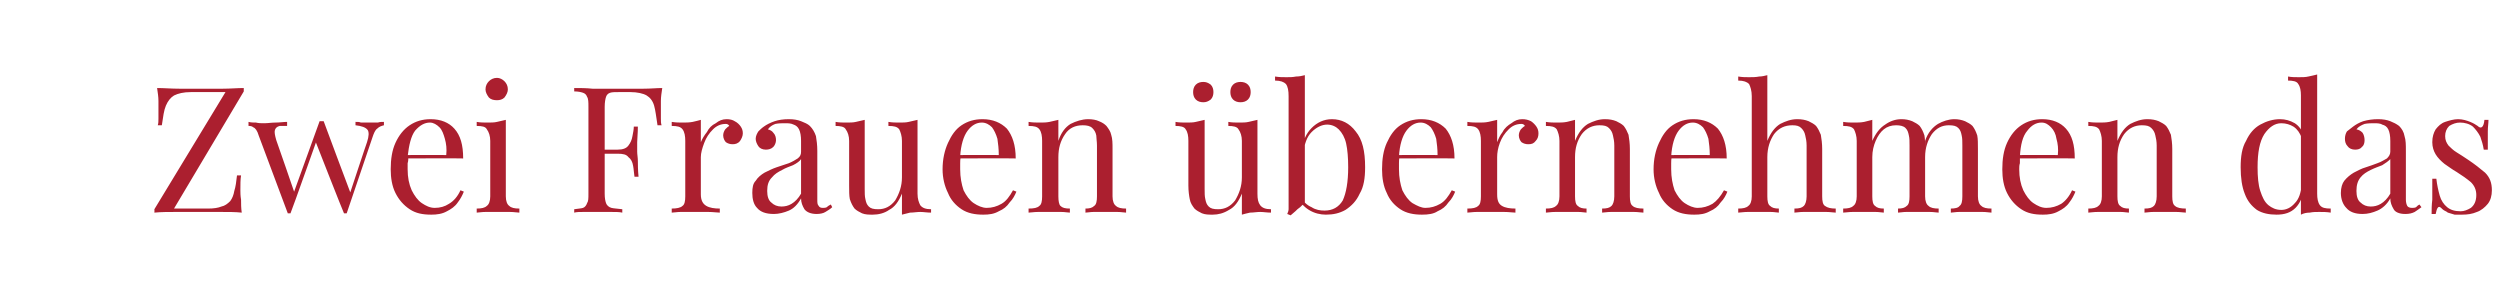 <?xml version="1.0" standalone="no"?><!DOCTYPE svg PUBLIC "-//W3C//DTD SVG 1.1//EN" "http://www.w3.org/Graphics/SVG/1.1/DTD/svg11.dtd"><svg xmlns="http://www.w3.org/2000/svg" version="1.1" width="369.2px" height="44.5px" viewBox="0 -13 369.2 44.5" style="top:-13px">  <desc>Zwei Frauen bernehmen das</desc>  <defs/>  <g id="Polygon170470">    <path d="M 36 0 C 36.01 0 36 0.5 36 0.5 L 25.7 17.8 C 25.7 17.8 30.74 17.79 30.7 17.8 C 31.6 17.8 32.2 17.7 32.7 17.5 C 33.2 17.4 33.6 17.1 34 16.7 C 34.3 16.3 34.5 15.8 34.6 15.2 C 34.8 14.6 34.9 13.8 35 12.9 C 35 12.9 35.6 12.9 35.6 12.9 C 35.5 13.5 35.5 14.2 35.5 15.1 C 35.5 15.4 35.5 15.9 35.6 16.5 C 35.6 17.1 35.6 17.7 35.7 18.4 C 34.8 18.3 33.7 18.3 32.5 18.3 C 31.3 18.3 30.2 18.3 29.2 18.3 C 28.2 18.3 27.1 18.3 26 18.3 C 24.9 18.3 23.8 18.3 22.8 18.4 C 22.83 18.38 22.8 17.9 22.8 17.9 L 33.3 0.6 C 33.3 0.6 28.2 0.6 28.2 0.6 C 27.1 0.6 26.3 0.8 25.7 1.1 C 25.2 1.4 24.8 1.9 24.5 2.6 C 24.2 3.3 24.1 4.2 23.9 5.5 C 23.9 5.5 23.3 5.5 23.3 5.5 C 23.4 5.2 23.4 4.9 23.4 4.5 C 23.4 4.1 23.4 3.7 23.4 3.3 C 23.4 3 23.4 2.5 23.4 1.9 C 23.4 1.3 23.3 0.7 23.2 0 C 24.2 0 25.3 0.1 26.5 0.1 C 27.7 0.1 28.8 0.1 29.7 0.1 C 30.7 0.1 31.8 0.1 32.9 0.1 C 34 0.1 35.1 0 36 0 Z M 42.4 5 C 42.4 5 42.4 5.6 42.4 5.6 C 42 5.6 41.6 5.6 41.3 5.6 C 40.9 5.7 40.7 5.9 40.6 6.2 C 40.5 6.5 40.6 7 40.8 7.7 C 40.84 7.74 43.5 15.5 43.5 15.5 L 43.4 15.4 L 47.2 4.9 L 47.7 5.1 C 47.7 5.1 42.95 18.51 42.9 18.5 C 42.9 18.5 42.8 18.5 42.7 18.5 C 42.7 18.5 42.6 18.5 42.5 18.5 C 42.5 18.5 38.2 7 38.2 7 C 38 6.3 37.7 5.9 37.4 5.8 C 37.2 5.6 36.9 5.6 36.7 5.6 C 36.7 5.6 36.7 5 36.7 5 C 37.1 5.1 37.4 5.1 37.8 5.1 C 38.2 5.2 38.6 5.2 39 5.2 C 39.6 5.2 40.1 5.1 40.7 5.1 C 41.3 5.1 41.9 5 42.4 5 Z M 56.7 5 C 56.7 5 56.7 5.5 56.7 5.5 C 56.3 5.6 56 5.7 55.7 6 C 55.4 6.2 55.2 6.7 55 7.3 C 55 7.3 51.2 18.5 51.2 18.5 C 51.1 18.5 51.1 18.5 51 18.5 C 50.9 18.5 50.8 18.5 50.8 18.5 C 50.76 18.51 46.6 7.9 46.6 7.9 C 46.6 7.9 47.18 4.91 47.2 4.9 C 47.3 4.9 47.4 4.9 47.5 4.9 C 47.6 4.9 47.7 4.9 47.8 4.9 C 47.78 4.91 51.8 15.6 51.8 15.6 L 51.6 15.8 C 51.6 15.8 54.19 7.97 54.2 8 C 54.5 7.1 54.5 6.5 54.3 6.2 C 54 5.8 53.4 5.6 52.5 5.5 C 52.5 5.5 52.5 5 52.5 5 C 52.8 5 53.1 5 53.3 5.1 C 53.5 5.1 53.8 5.1 54 5.1 C 54.2 5.1 54.4 5.1 54.7 5.1 C 55.1 5.1 55.4 5.1 55.8 5.1 C 56.1 5 56.4 5 56.7 5 Z M 63.6 4.6 C 65.1 4.6 66.3 5.1 67.1 6 C 68 7 68.4 8.4 68.4 10.4 C 68.42 10.36 59.3 10.4 59.3 10.4 L 59.2 9.9 C 59.2 9.9 65.93 9.87 65.9 9.9 C 66 9 65.9 8.2 65.7 7.5 C 65.5 6.8 65.3 6.2 64.9 5.8 C 64.5 5.4 64 5.1 63.5 5.1 C 62.7 5.1 62 5.5 61.3 6.3 C 60.7 7.1 60.4 8.4 60.2 10.1 C 60.2 10.1 60.3 10.2 60.3 10.2 C 60.3 10.5 60.3 10.8 60.2 11.1 C 60.2 11.4 60.2 11.7 60.2 12 C 60.2 13.2 60.4 14.2 60.8 15.1 C 61.2 15.9 61.7 16.6 62.3 17 C 62.9 17.4 63.5 17.7 64.2 17.7 C 65 17.7 65.7 17.5 66.3 17.1 C 67 16.7 67.6 16 68 15.1 C 68 15.1 68.5 15.3 68.5 15.3 C 68.3 15.8 68 16.4 67.6 16.9 C 67.2 17.5 66.6 17.9 66 18.2 C 65.3 18.6 64.5 18.7 63.7 18.7 C 62.4 18.7 61.4 18.5 60.5 17.9 C 59.6 17.3 58.9 16.5 58.4 15.5 C 57.9 14.5 57.7 13.3 57.7 12 C 57.7 10.5 57.9 9.2 58.4 8.1 C 58.9 7 59.6 6.1 60.5 5.5 C 61.4 4.9 62.4 4.6 63.6 4.6 Z M 73.4 -1.5 C 73.8 -1.5 74.2 -1.3 74.5 -1 C 74.8 -0.7 75 -0.3 75 0.2 C 75 0.6 74.8 1 74.5 1.4 C 74.2 1.7 73.8 1.8 73.4 1.8 C 72.9 1.8 72.5 1.7 72.2 1.4 C 71.9 1 71.7 0.6 71.7 0.2 C 71.7 -0.3 71.9 -0.7 72.2 -1 C 72.5 -1.3 72.9 -1.5 73.4 -1.5 Z M 74.7 4.7 C 74.7 4.7 74.7 16 74.7 16 C 74.7 16.7 74.9 17.2 75.2 17.4 C 75.5 17.7 76 17.8 76.7 17.8 C 76.7 17.8 76.7 18.4 76.7 18.4 C 76.4 18.4 75.9 18.3 75.3 18.3 C 74.7 18.3 74.1 18.3 73.5 18.3 C 72.9 18.3 72.3 18.3 71.7 18.3 C 71.1 18.3 70.7 18.4 70.4 18.4 C 70.4 18.4 70.4 17.8 70.4 17.8 C 71.1 17.8 71.6 17.7 71.9 17.4 C 72.2 17.2 72.4 16.7 72.4 16 C 72.4 16 72.4 7.8 72.4 7.8 C 72.4 7.1 72.2 6.5 71.9 6.1 C 71.7 5.7 71.2 5.6 70.4 5.6 C 70.4 5.6 70.4 5 70.4 5 C 70.9 5.1 71.5 5.1 72 5.1 C 72.5 5.1 73 5.1 73.4 5 C 73.9 4.9 74.3 4.8 74.7 4.7 Z M 97.8 0 C 97.7 0.7 97.6 1.3 97.6 1.9 C 97.6 2.5 97.6 3 97.6 3.3 C 97.6 3.7 97.6 4.1 97.6 4.5 C 97.6 4.9 97.6 5.2 97.7 5.5 C 97.7 5.5 97.1 5.5 97.1 5.5 C 96.9 4.2 96.8 3.3 96.6 2.6 C 96.4 1.9 96 1.4 95.5 1.1 C 95 0.8 94.1 0.6 93.1 0.6 C 93.1 0.6 91.4 0.6 91.4 0.6 C 90.8 0.6 90.4 0.6 90.1 0.7 C 89.8 0.8 89.6 1 89.5 1.3 C 89.4 1.6 89.3 2.1 89.3 2.8 C 89.3 2.8 89.3 15.6 89.3 15.6 C 89.3 16.3 89.4 16.7 89.5 17 C 89.6 17.3 89.9 17.6 90.3 17.7 C 90.7 17.8 91.2 17.8 91.9 17.9 C 91.9 17.9 91.9 18.4 91.9 18.4 C 91.5 18.3 90.9 18.3 90.2 18.3 C 89.5 18.3 88.8 18.3 88.1 18.3 C 87.5 18.3 86.8 18.3 86.2 18.3 C 85.6 18.3 85.2 18.3 84.8 18.4 C 84.8 18.4 84.8 17.9 84.8 17.9 C 85.4 17.8 85.8 17.8 86.1 17.7 C 86.4 17.6 86.6 17.3 86.7 17 C 86.9 16.7 86.9 16.3 86.9 15.6 C 86.9 15.6 86.9 2.8 86.9 2.8 C 86.9 2.1 86.9 1.6 86.7 1.3 C 86.6 1 86.4 0.8 86.1 0.7 C 85.8 0.6 85.4 0.5 84.8 0.5 C 84.8 0.5 84.8 0 84.8 0 C 85.6 0 86.6 0 87.5 0.1 C 88.5 0.1 89.4 0.1 90.3 0.1 C 91.1 0.1 91.8 0.1 92.3 0.1 C 93.1 0.1 94 0.1 95 0.1 C 96.1 0.1 97 0 97.8 0 Z M 93.7 9.1 L 93.7 9.7 L 88.5 9.7 L 88.5 9.1 L 93.7 9.1 Z M 94.2 5.7 C 94.2 6.7 94.1 7.5 94.1 8 C 94.1 8.5 94.1 9 94.1 9.4 C 94.1 9.8 94.2 10.3 94.2 10.8 C 94.2 11.3 94.2 12.1 94.3 13.1 C 94.3 13.1 93.7 13.1 93.7 13.1 C 93.6 12.5 93.6 12 93.5 11.5 C 93.4 10.9 93.2 10.5 92.8 10.2 C 92.5 9.8 92 9.7 91.2 9.7 C 91.2 9.7 91.2 9.1 91.2 9.1 C 92 9.1 92.5 8.9 92.8 8.5 C 93.1 8.1 93.3 7.7 93.4 7.1 C 93.5 6.6 93.6 6.1 93.6 5.7 C 93.6 5.7 94.2 5.7 94.2 5.7 Z M 107.3 4.6 C 107.8 4.6 108.2 4.7 108.5 4.9 C 108.9 5.1 109.2 5.4 109.4 5.7 C 109.6 6 109.7 6.3 109.7 6.7 C 109.7 7.1 109.5 7.5 109.3 7.8 C 109 8.2 108.6 8.3 108.2 8.3 C 107.8 8.3 107.5 8.2 107.2 8 C 107 7.8 106.8 7.4 106.8 7 C 106.8 6.7 106.9 6.4 107.1 6.1 C 107.3 5.9 107.5 5.7 107.7 5.6 C 107.6 5.4 107.4 5.3 107.2 5.3 C 106.4 5.3 105.8 5.6 105.3 6.1 C 104.7 6.7 104.3 7.3 104 8.1 C 103.7 8.9 103.5 9.6 103.5 10.2 C 103.5 10.2 103.5 15.7 103.5 15.7 C 103.5 16.6 103.8 17.1 104.3 17.4 C 104.8 17.7 105.5 17.8 106.3 17.8 C 106.3 17.8 106.3 18.4 106.3 18.4 C 105.9 18.4 105.3 18.3 104.6 18.3 C 103.9 18.3 103.1 18.3 102.3 18.3 C 101.7 18.3 101.1 18.3 100.5 18.3 C 100 18.3 99.5 18.4 99.2 18.4 C 99.2 18.4 99.2 17.8 99.2 17.8 C 99.9 17.8 100.5 17.7 100.8 17.4 C 101.1 17.2 101.2 16.7 101.2 16 C 101.2 16 101.2 7.8 101.2 7.8 C 101.2 7.1 101.1 6.5 100.8 6.1 C 100.5 5.7 100 5.6 99.2 5.6 C 99.2 5.6 99.2 5 99.2 5 C 99.8 5.1 100.3 5.1 100.8 5.1 C 101.3 5.1 101.8 5.1 102.3 5 C 102.7 4.9 103.2 4.8 103.5 4.7 C 103.5 4.7 103.5 8 103.5 8 C 103.7 7.5 104 7 104.4 6.5 C 104.7 5.9 105.1 5.5 105.7 5.2 C 106.2 4.8 106.7 4.6 107.3 4.6 Z M 114.3 18.6 C 113.1 18.6 112.3 18.3 111.8 17.7 C 111.3 17.2 111.1 16.4 111.1 15.5 C 111.1 14.7 111.2 14.1 111.6 13.7 C 111.9 13.2 112.4 12.8 112.9 12.5 C 113.5 12.2 114.1 11.9 114.7 11.7 C 115.3 11.5 115.9 11.3 116.5 11.1 C 117 10.9 117.5 10.6 117.8 10.4 C 118.2 10.1 118.3 9.8 118.3 9.4 C 118.3 9.4 118.3 7.8 118.3 7.8 C 118.3 7.1 118.2 6.5 118 6.1 C 117.8 5.7 117.5 5.5 117.2 5.4 C 116.8 5.2 116.4 5.2 115.9 5.2 C 115.5 5.2 115 5.2 114.5 5.3 C 114 5.5 113.7 5.7 113.4 6.1 C 113.7 6.2 114 6.3 114.2 6.6 C 114.5 6.9 114.6 7.3 114.6 7.7 C 114.6 8.1 114.4 8.5 114.2 8.7 C 113.9 9 113.5 9.1 113.1 9.1 C 112.6 9.1 112.2 8.9 112 8.6 C 111.8 8.3 111.6 7.9 111.6 7.5 C 111.6 7.1 111.8 6.7 112 6.4 C 112.2 6.2 112.5 5.9 112.8 5.7 C 113.2 5.4 113.8 5.1 114.4 4.9 C 115 4.7 115.7 4.6 116.5 4.6 C 117.2 4.6 117.8 4.7 118.3 4.9 C 118.8 5.1 119.3 5.3 119.6 5.6 C 120 6 120.3 6.5 120.5 7.1 C 120.6 7.7 120.7 8.4 120.7 9.3 C 120.7 9.3 120.7 16.5 120.7 16.5 C 120.7 16.9 120.7 17.2 120.9 17.4 C 121 17.6 121.2 17.7 121.5 17.7 C 121.7 17.7 121.9 17.7 122.1 17.6 C 122.3 17.4 122.5 17.3 122.7 17.2 C 122.7 17.2 122.9 17.6 122.9 17.6 C 122.6 17.9 122.2 18.1 121.9 18.3 C 121.6 18.5 121.1 18.6 120.6 18.6 C 119.7 18.6 119.1 18.3 118.8 17.9 C 118.5 17.4 118.3 16.9 118.3 16.3 C 117.8 17.2 117.2 17.8 116.5 18.1 C 115.8 18.4 115 18.6 114.3 18.6 Z M 115.4 17.5 C 115.9 17.5 116.4 17.4 116.9 17.1 C 117.4 16.8 117.9 16.3 118.3 15.6 C 118.3 15.6 118.3 10.5 118.3 10.5 C 118.1 10.8 117.7 11.1 117.1 11.4 C 116.6 11.6 116 11.8 115.5 12.1 C 114.9 12.4 114.4 12.7 114 13.2 C 113.5 13.7 113.3 14.3 113.3 15.2 C 113.3 16 113.5 16.6 113.9 16.9 C 114.3 17.3 114.8 17.5 115.4 17.5 Z M 135.5 4.7 C 135.5 4.7 135.5 15.6 135.5 15.6 C 135.5 16.4 135.7 16.9 135.9 17.3 C 136.2 17.7 136.7 17.9 137.5 17.9 C 137.5 17.9 137.5 18.4 137.5 18.4 C 136.9 18.4 136.4 18.3 135.9 18.3 C 135.4 18.3 134.9 18.4 134.4 18.4 C 134 18.5 133.6 18.6 133.2 18.7 C 133.2 18.7 133.2 15.6 133.2 15.6 C 132.7 16.8 132.1 17.6 131.3 18 C 130.6 18.5 129.7 18.7 128.9 18.7 C 128.3 18.7 127.8 18.7 127.3 18.5 C 126.9 18.3 126.5 18.1 126.2 17.8 C 125.9 17.4 125.7 17 125.5 16.4 C 125.4 15.9 125.4 15.2 125.4 14.4 C 125.4 14.4 125.4 7.8 125.4 7.8 C 125.4 7.1 125.2 6.5 124.9 6.1 C 124.7 5.7 124.1 5.6 123.4 5.6 C 123.4 5.6 123.4 5 123.4 5 C 123.9 5.1 124.5 5.1 125 5.1 C 125.5 5.1 126 5.1 126.4 5 C 126.9 4.9 127.3 4.8 127.7 4.7 C 127.7 4.7 127.7 14.9 127.7 14.9 C 127.7 15.5 127.7 16 127.8 16.4 C 127.9 16.9 128 17.2 128.3 17.5 C 128.6 17.8 129 17.9 129.7 17.9 C 130.7 17.9 131.5 17.5 132.2 16.6 C 132.8 15.6 133.2 14.5 133.2 13.2 C 133.2 13.2 133.2 7.8 133.2 7.8 C 133.2 7.1 133 6.5 132.8 6.1 C 132.5 5.7 132 5.6 131.2 5.6 C 131.2 5.6 131.2 5 131.2 5 C 131.8 5.1 132.3 5.1 132.8 5.1 C 133.3 5.1 133.8 5.1 134.2 5 C 134.7 4.9 135.1 4.8 135.5 4.7 Z M 145.1 4.6 C 146.6 4.6 147.8 5.1 148.7 6 C 149.5 7 150 8.4 150 10.4 C 149.97 10.36 140.8 10.4 140.8 10.4 L 140.8 9.9 C 140.8 9.9 147.48 9.87 147.5 9.9 C 147.5 9 147.4 8.2 147.3 7.5 C 147.1 6.8 146.8 6.2 146.5 5.8 C 146.1 5.4 145.6 5.1 145 5.1 C 144.2 5.1 143.5 5.5 142.9 6.3 C 142.3 7.1 141.9 8.4 141.8 10.1 C 141.8 10.1 141.9 10.2 141.9 10.2 C 141.8 10.5 141.8 10.8 141.8 11.1 C 141.8 11.4 141.8 11.7 141.8 12 C 141.8 13.2 142 14.2 142.3 15.1 C 142.7 15.9 143.2 16.6 143.8 17 C 144.4 17.4 145.1 17.7 145.7 17.7 C 146.5 17.7 147.2 17.5 147.9 17.1 C 148.6 16.7 149.1 16 149.6 15.1 C 149.6 15.1 150.1 15.3 150.1 15.3 C 149.9 15.8 149.6 16.4 149.1 16.9 C 148.7 17.5 148.2 17.9 147.5 18.2 C 146.8 18.6 146.1 18.7 145.2 18.7 C 144 18.7 142.9 18.5 142 17.9 C 141.1 17.3 140.4 16.5 140 15.5 C 139.5 14.5 139.2 13.3 139.2 12 C 139.2 10.5 139.5 9.2 140 8.1 C 140.5 7 141.1 6.1 142 5.5 C 142.9 4.9 143.9 4.6 145.1 4.6 Z M 160.7 4.6 C 161.3 4.6 161.9 4.7 162.3 4.9 C 162.8 5.1 163.1 5.3 163.4 5.6 C 163.7 6 164 6.4 164.1 6.9 C 164.3 7.5 164.3 8.2 164.3 9 C 164.3 9 164.3 16 164.3 16 C 164.3 16.7 164.5 17.2 164.8 17.4 C 165.1 17.7 165.6 17.8 166.3 17.8 C 166.3 17.8 166.3 18.4 166.3 18.4 C 166 18.4 165.6 18.3 165 18.3 C 164.3 18.3 163.8 18.3 163.2 18.3 C 162.6 18.3 162.1 18.3 161.5 18.3 C 161 18.3 160.6 18.4 160.3 18.4 C 160.3 18.4 160.3 17.8 160.3 17.8 C 160.9 17.8 161.3 17.7 161.6 17.4 C 161.9 17.2 162 16.7 162 16 C 162 16 162 8.5 162 8.5 C 162 7.9 161.9 7.4 161.9 7 C 161.8 6.5 161.6 6.2 161.3 5.9 C 161 5.6 160.5 5.5 159.9 5.5 C 158.8 5.5 157.9 5.9 157.3 6.8 C 156.6 7.8 156.3 8.9 156.3 10.2 C 156.3 10.2 156.3 16 156.3 16 C 156.3 16.7 156.4 17.2 156.6 17.4 C 156.9 17.7 157.3 17.8 158 17.8 C 158 17.8 158 18.4 158 18.4 C 157.7 18.4 157.3 18.3 156.7 18.3 C 156.2 18.3 155.6 18.3 155.1 18.3 C 154.5 18.3 153.9 18.3 153.3 18.3 C 152.7 18.3 152.2 18.4 151.9 18.4 C 151.9 18.4 151.9 17.8 151.9 17.8 C 152.7 17.8 153.2 17.7 153.5 17.4 C 153.8 17.2 153.9 16.7 153.9 16 C 153.9 16 153.9 7.8 153.9 7.8 C 153.9 7.1 153.8 6.5 153.5 6.1 C 153.2 5.7 152.7 5.6 151.9 5.6 C 151.9 5.6 151.9 5 151.9 5 C 152.5 5.1 153 5.1 153.6 5.1 C 154.1 5.1 154.5 5.1 155 5 C 155.5 4.9 155.9 4.8 156.3 4.7 C 156.3 4.7 156.3 7.8 156.3 7.8 C 156.7 6.6 157.3 5.8 158.1 5.3 C 158.9 4.9 159.8 4.6 160.7 4.6 Z M 185.7 4.7 C 185.7 4.7 185.7 15.6 185.7 15.6 C 185.7 16.4 185.8 16.9 186.1 17.3 C 186.4 17.7 186.9 17.9 187.7 17.9 C 187.7 17.9 187.7 18.4 187.7 18.4 C 187.1 18.4 186.6 18.3 186.1 18.3 C 185.6 18.3 185.1 18.4 184.6 18.4 C 184.2 18.5 183.7 18.6 183.4 18.7 C 183.4 18.7 183.4 15.6 183.4 15.6 C 182.9 16.8 182.3 17.6 181.5 18 C 180.7 18.5 179.9 18.7 179.1 18.7 C 178.5 18.7 178 18.7 177.5 18.5 C 177.1 18.3 176.7 18.1 176.4 17.8 C 176.1 17.4 175.8 17 175.7 16.4 C 175.6 15.9 175.5 15.2 175.5 14.4 C 175.5 14.4 175.5 7.8 175.5 7.8 C 175.5 7.1 175.4 6.5 175.1 6.1 C 174.9 5.7 174.3 5.6 173.6 5.6 C 173.6 5.6 173.6 5 173.6 5 C 174.1 5.1 174.7 5.1 175.2 5.1 C 175.7 5.1 176.2 5.1 176.6 5 C 177.1 4.9 177.5 4.8 177.9 4.7 C 177.9 4.7 177.9 14.9 177.9 14.9 C 177.9 15.5 177.9 16 178 16.4 C 178.1 16.9 178.2 17.2 178.5 17.5 C 178.8 17.8 179.2 17.9 179.9 17.9 C 180.9 17.9 181.7 17.5 182.4 16.6 C 183 15.6 183.4 14.5 183.4 13.2 C 183.4 13.2 183.4 7.8 183.4 7.8 C 183.4 7.1 183.2 6.5 182.9 6.1 C 182.7 5.7 182.1 5.6 181.4 5.6 C 181.4 5.6 181.4 5 181.4 5 C 181.9 5.1 182.5 5.1 183 5.1 C 183.5 5.1 184 5.1 184.4 5 C 184.9 4.9 185.3 4.8 185.7 4.7 Z M 183.2 -0.9 C 183.6 -0.9 184 -0.8 184.3 -0.5 C 184.6 -0.2 184.7 0.2 184.7 0.6 C 184.7 1 184.6 1.4 184.3 1.7 C 184 2 183.6 2.1 183.2 2.1 C 182.8 2.1 182.4 2 182.1 1.7 C 181.8 1.4 181.7 1 181.7 0.6 C 181.7 0.2 181.8 -0.2 182.1 -0.5 C 182.4 -0.8 182.8 -0.9 183.2 -0.9 Z M 177.7 -0.9 C 178.1 -0.9 178.4 -0.8 178.8 -0.5 C 179.1 -0.2 179.2 0.2 179.2 0.6 C 179.2 1 179.1 1.4 178.8 1.7 C 178.4 2 178.1 2.1 177.7 2.1 C 177.3 2.1 176.9 2 176.6 1.7 C 176.3 1.4 176.2 1 176.2 0.6 C 176.2 0.2 176.3 -0.2 176.6 -0.5 C 176.9 -0.8 177.3 -0.9 177.7 -0.9 Z M 196.7 4.6 C 198.1 4.6 199.3 5.2 200.2 6.4 C 201.2 7.6 201.6 9.3 201.6 11.7 C 201.6 13.3 201.4 14.6 200.8 15.6 C 200.3 16.7 199.6 17.4 198.7 18 C 197.8 18.5 196.9 18.7 195.8 18.7 C 195 18.7 194.1 18.5 193.3 18 C 192.5 17.5 191.9 16.8 191.5 15.8 C 191.5 15.8 192.1 16.1 192.1 16.1 C 192.5 16.8 193 17.3 193.7 17.6 C 194.3 18 195 18.1 195.6 18.1 C 196.8 18.1 197.7 17.6 198.3 16.6 C 198.8 15.5 199.1 13.9 199.1 11.7 C 199.1 10.3 199 9.1 198.8 8.2 C 198.6 7.3 198.2 6.6 197.7 6.1 C 197.3 5.7 196.7 5.4 196 5.4 C 195.2 5.4 194.4 5.8 193.7 6.5 C 193 7.2 192.6 8.3 192.5 9.7 C 192.5 9.7 192.2 9.3 192.2 9.3 C 192.4 7.8 192.9 6.7 193.7 5.9 C 194.5 5.1 195.5 4.6 196.7 4.6 Z M 192.7 -1.9 C 192.7 -1.9 192.7 17 192.7 17 C 192.4 17.2 192.2 17.4 192 17.6 C 191.7 17.8 191.5 18 191.3 18.2 C 191.1 18.4 190.8 18.6 190.6 18.8 C 190.6 18.8 190.1 18.6 190.1 18.6 C 190.2 18.4 190.3 18.1 190.3 17.9 C 190.3 17.6 190.3 17.4 190.3 17.1 C 190.3 17.1 190.3 1.2 190.3 1.2 C 190.3 0.4 190.2 -0.2 189.9 -0.6 C 189.6 -0.9 189.1 -1.1 188.3 -1.1 C 188.3 -1.1 188.3 -1.7 188.3 -1.7 C 188.9 -1.6 189.4 -1.6 190 -1.6 C 190.5 -1.6 190.9 -1.6 191.4 -1.7 C 191.9 -1.7 192.3 -1.8 192.7 -1.9 Z M 209.9 4.6 C 211.4 4.6 212.6 5.1 213.5 6 C 214.3 7 214.8 8.4 214.8 10.4 C 214.78 10.36 205.6 10.4 205.6 10.4 L 205.6 9.9 C 205.6 9.9 212.28 9.87 212.3 9.9 C 212.3 9 212.2 8.2 212.1 7.5 C 211.9 6.8 211.6 6.2 211.3 5.8 C 210.9 5.4 210.4 5.1 209.8 5.1 C 209 5.1 208.3 5.5 207.7 6.3 C 207.1 7.1 206.7 8.4 206.6 10.1 C 206.6 10.1 206.7 10.2 206.7 10.2 C 206.6 10.5 206.6 10.8 206.6 11.1 C 206.6 11.4 206.6 11.7 206.6 12 C 206.6 13.2 206.8 14.2 207.1 15.1 C 207.5 15.9 208 16.6 208.6 17 C 209.3 17.4 209.9 17.7 210.5 17.7 C 211.3 17.7 212 17.5 212.7 17.1 C 213.4 16.7 213.9 16 214.4 15.1 C 214.4 15.1 214.9 15.3 214.9 15.3 C 214.7 15.8 214.4 16.4 213.9 16.9 C 213.5 17.5 213 17.9 212.3 18.2 C 211.7 18.6 210.9 18.7 210 18.7 C 208.8 18.7 207.7 18.5 206.8 17.9 C 205.9 17.3 205.2 16.5 204.8 15.5 C 204.3 14.5 204.1 13.3 204.1 12 C 204.1 10.5 204.3 9.2 204.8 8.1 C 205.3 7 205.9 6.1 206.8 5.5 C 207.7 4.9 208.7 4.6 209.9 4.6 Z M 224.8 4.6 C 225.3 4.6 225.7 4.7 226.1 4.9 C 226.4 5.1 226.7 5.4 226.9 5.7 C 227.1 6 227.2 6.3 227.2 6.7 C 227.2 7.1 227.1 7.5 226.8 7.8 C 226.5 8.2 226.2 8.3 225.7 8.3 C 225.3 8.3 225 8.2 224.7 8 C 224.5 7.8 224.3 7.4 224.3 7 C 224.3 6.7 224.4 6.4 224.6 6.1 C 224.8 5.9 225 5.7 225.2 5.6 C 225.1 5.4 224.9 5.3 224.7 5.3 C 223.9 5.3 223.3 5.6 222.8 6.1 C 222.2 6.7 221.8 7.3 221.5 8.1 C 221.2 8.9 221.1 9.6 221.1 10.2 C 221.1 10.2 221.1 15.7 221.1 15.7 C 221.1 16.6 221.3 17.1 221.8 17.4 C 222.3 17.7 223 17.8 223.8 17.8 C 223.8 17.8 223.8 18.4 223.8 18.4 C 223.4 18.4 222.9 18.3 222.1 18.3 C 221.4 18.3 220.6 18.3 219.8 18.3 C 219.2 18.3 218.6 18.3 218.1 18.3 C 217.5 18.3 217 18.4 216.7 18.4 C 216.7 18.4 216.7 17.8 216.7 17.8 C 217.5 17.8 218 17.7 218.3 17.4 C 218.6 17.2 218.7 16.7 218.7 16 C 218.7 16 218.7 7.8 218.7 7.8 C 218.7 7.1 218.6 6.5 218.3 6.1 C 218 5.7 217.5 5.6 216.7 5.6 C 216.7 5.6 216.7 5 216.7 5 C 217.3 5.1 217.8 5.1 218.4 5.1 C 218.9 5.1 219.3 5.1 219.8 5 C 220.3 4.9 220.7 4.8 221.1 4.7 C 221.1 4.7 221.1 8 221.1 8 C 221.3 7.5 221.5 7 221.9 6.5 C 222.2 5.9 222.7 5.5 223.2 5.2 C 223.7 4.8 224.2 4.6 224.8 4.6 Z M 237 4.6 C 237.7 4.6 238.2 4.7 238.7 4.9 C 239.1 5.1 239.5 5.3 239.8 5.6 C 240.1 6 240.3 6.4 240.5 6.9 C 240.6 7.5 240.7 8.2 240.7 9 C 240.7 9 240.7 16 240.7 16 C 240.7 16.7 240.8 17.2 241.1 17.4 C 241.4 17.7 242 17.8 242.7 17.8 C 242.7 17.8 242.7 18.4 242.7 18.4 C 242.4 18.4 241.9 18.3 241.3 18.3 C 240.7 18.3 240.1 18.3 239.5 18.3 C 239 18.3 238.4 18.3 237.9 18.3 C 237.3 18.3 236.9 18.4 236.6 18.4 C 236.6 18.4 236.6 17.8 236.6 17.8 C 237.3 17.8 237.7 17.7 238 17.4 C 238.2 17.2 238.4 16.7 238.4 16 C 238.4 16 238.4 8.5 238.4 8.5 C 238.4 7.9 238.3 7.4 238.2 7 C 238.1 6.5 237.9 6.2 237.6 5.9 C 237.3 5.6 236.9 5.5 236.2 5.5 C 235.2 5.5 234.3 5.9 233.6 6.8 C 232.9 7.8 232.6 8.9 232.6 10.2 C 232.6 10.2 232.6 16 232.6 16 C 232.6 16.7 232.7 17.2 233 17.4 C 233.3 17.7 233.7 17.8 234.3 17.8 C 234.3 17.8 234.3 18.4 234.3 18.4 C 234.1 18.4 233.6 18.3 233.1 18.3 C 232.5 18.3 232 18.3 231.4 18.3 C 230.8 18.3 230.3 18.3 229.7 18.3 C 229 18.3 228.6 18.4 228.3 18.4 C 228.3 18.4 228.3 17.8 228.3 17.8 C 229 17.8 229.5 17.7 229.8 17.4 C 230.1 17.2 230.3 16.7 230.3 16 C 230.3 16 230.3 7.8 230.3 7.8 C 230.3 7.1 230.1 6.5 229.9 6.1 C 229.6 5.7 229.1 5.6 228.3 5.6 C 228.3 5.6 228.3 5 228.3 5 C 228.9 5.1 229.4 5.1 229.9 5.1 C 230.4 5.1 230.9 5.1 231.4 5 C 231.8 4.9 232.2 4.8 232.6 4.7 C 232.6 4.7 232.6 7.8 232.6 7.8 C 233.1 6.6 233.7 5.8 234.5 5.3 C 235.3 4.9 236.1 4.6 237 4.6 Z M 250.1 4.6 C 251.6 4.6 252.8 5.1 253.7 6 C 254.5 7 255 8.4 255 10.4 C 254.97 10.36 245.8 10.4 245.8 10.4 L 245.8 9.9 C 245.8 9.9 252.48 9.87 252.5 9.9 C 252.5 9 252.4 8.2 252.3 7.5 C 252.1 6.8 251.8 6.2 251.5 5.8 C 251.1 5.4 250.6 5.1 250 5.1 C 249.2 5.1 248.5 5.5 247.9 6.3 C 247.3 7.1 246.9 8.4 246.8 10.1 C 246.8 10.1 246.9 10.2 246.9 10.2 C 246.8 10.5 246.8 10.8 246.8 11.1 C 246.8 11.4 246.8 11.7 246.8 12 C 246.8 13.2 247 14.2 247.3 15.1 C 247.7 15.9 248.2 16.6 248.8 17 C 249.4 17.4 250.1 17.7 250.7 17.7 C 251.5 17.7 252.2 17.5 252.9 17.1 C 253.5 16.7 254.1 16 254.6 15.1 C 254.6 15.1 255.1 15.3 255.1 15.3 C 254.9 15.8 254.6 16.4 254.1 16.9 C 253.7 17.5 253.2 17.9 252.5 18.2 C 251.8 18.6 251.1 18.7 250.2 18.7 C 249 18.7 247.9 18.5 247 17.9 C 246.1 17.3 245.4 16.5 245 15.5 C 244.5 14.5 244.2 13.3 244.2 12 C 244.2 10.5 244.5 9.2 245 8.1 C 245.5 7 246.1 6.1 247 5.5 C 247.9 4.9 248.9 4.6 250.1 4.6 Z M 261 -1.9 C 261 -1.9 261 7.8 261 7.8 C 261.5 6.6 262.1 5.8 262.9 5.3 C 263.7 4.9 264.5 4.6 265.4 4.6 C 266.1 4.6 266.6 4.7 267.1 4.9 C 267.5 5.1 267.9 5.3 268.2 5.6 C 268.5 6 268.7 6.4 268.9 6.9 C 269 7.5 269.1 8.2 269.1 9 C 269.1 9 269.1 16 269.1 16 C 269.1 16.7 269.2 17.2 269.5 17.4 C 269.9 17.7 270.4 17.8 271.1 17.8 C 271.1 17.8 271.1 18.4 271.1 18.4 C 270.8 18.4 270.3 18.3 269.7 18.3 C 269.1 18.3 268.5 18.3 268 18.3 C 267.4 18.3 266.8 18.3 266.3 18.3 C 265.7 18.3 265.3 18.4 265 18.4 C 265 18.4 265 17.8 265 17.8 C 265.7 17.8 266.1 17.7 266.4 17.4 C 266.6 17.2 266.8 16.7 266.8 16 C 266.8 16 266.8 8.5 266.8 8.5 C 266.8 7.9 266.7 7.4 266.6 7 C 266.5 6.5 266.3 6.2 266 5.9 C 265.7 5.6 265.3 5.5 264.7 5.5 C 263.6 5.5 262.7 5.9 262 6.8 C 261.4 7.7 261 8.8 261 10.2 C 261 10.2 261 16 261 16 C 261 16.7 261.1 17.2 261.4 17.4 C 261.7 17.7 262.1 17.8 262.7 17.8 C 262.7 17.8 262.7 18.4 262.7 18.4 C 262.5 18.4 262 18.3 261.5 18.3 C 261 18.3 260.4 18.3 259.8 18.3 C 259.3 18.3 258.7 18.3 258.1 18.3 C 257.5 18.3 257 18.4 256.7 18.4 C 256.7 18.4 256.7 17.8 256.7 17.8 C 257.4 17.8 257.9 17.7 258.2 17.4 C 258.5 17.2 258.7 16.7 258.7 16 C 258.7 16 258.7 1.2 258.7 1.2 C 258.7 0.4 258.5 -0.2 258.3 -0.6 C 258 -0.9 257.5 -1.1 256.7 -1.1 C 256.7 -1.1 256.7 -1.7 256.7 -1.7 C 257.3 -1.6 257.8 -1.6 258.3 -1.6 C 258.8 -1.6 259.3 -1.6 259.8 -1.7 C 260.2 -1.7 260.6 -1.8 261 -1.9 Z M 280.8 4.6 C 281.4 4.6 281.9 4.7 282.4 4.9 C 282.8 5.1 283.2 5.3 283.5 5.6 C 283.8 6 284 6.4 284.2 7 C 284.3 7.5 284.3 8.2 284.3 9 C 284.3 9 284.3 16 284.3 16 C 284.3 16.7 284.5 17.2 284.8 17.4 C 285.1 17.7 285.6 17.8 286.3 17.8 C 286.3 17.8 286.3 18.4 286.3 18.4 C 286 18.4 285.6 18.3 285 18.3 C 284.4 18.3 283.8 18.3 283.2 18.3 C 282.6 18.3 282.1 18.3 281.5 18.3 C 281 18.3 280.6 18.4 280.3 18.4 C 280.3 18.4 280.3 17.8 280.3 17.8 C 280.9 17.8 281.3 17.7 281.6 17.4 C 281.9 17.2 282 16.7 282 16 C 282 16 282 8.5 282 8.5 C 282 7.9 282 7.4 281.9 7 C 281.8 6.5 281.7 6.2 281.4 5.9 C 281.1 5.6 280.6 5.5 280 5.5 C 279.3 5.5 278.7 5.7 278.2 6.1 C 277.7 6.5 277.3 7.1 277 7.8 C 276.7 8.5 276.5 9.3 276.5 10.2 C 276.5 10.2 276.5 16 276.5 16 C 276.5 16.7 276.6 17.2 276.9 17.4 C 277.2 17.7 277.6 17.8 278.2 17.8 C 278.2 17.8 278.2 18.4 278.2 18.4 C 278 18.4 277.5 18.3 277 18.3 C 276.5 18.3 275.9 18.3 275.3 18.3 C 274.8 18.3 274.2 18.3 273.6 18.3 C 273 18.3 272.5 18.4 272.2 18.4 C 272.2 18.4 272.2 17.8 272.2 17.8 C 272.9 17.8 273.4 17.7 273.7 17.4 C 274 17.2 274.2 16.7 274.2 16 C 274.2 16 274.2 7.8 274.2 7.8 C 274.2 7.1 274 6.5 273.8 6.1 C 273.5 5.7 273 5.6 272.2 5.6 C 272.2 5.6 272.2 5 272.2 5 C 272.8 5.1 273.3 5.1 273.8 5.1 C 274.3 5.1 274.8 5.1 275.3 5 C 275.7 4.9 276.1 4.8 276.5 4.7 C 276.5 4.7 276.5 7.8 276.5 7.8 C 277 6.7 277.6 5.9 278.4 5.4 C 279.1 4.9 279.9 4.6 280.8 4.6 Z M 288.6 4.6 C 289.2 4.6 289.7 4.7 290.2 4.9 C 290.6 5.1 291 5.3 291.3 5.6 C 291.6 6 291.8 6.4 292 7 C 292.1 7.5 292.1 8.2 292.1 9 C 292.1 9 292.1 16 292.1 16 C 292.1 16.7 292.3 17.2 292.6 17.4 C 292.9 17.7 293.4 17.8 294.1 17.8 C 294.1 17.8 294.1 18.4 294.1 18.4 C 293.8 18.4 293.4 18.3 292.8 18.3 C 292.2 18.3 291.6 18.3 291 18.3 C 290.4 18.3 289.9 18.3 289.3 18.3 C 288.8 18.3 288.4 18.4 288.1 18.4 C 288.1 18.4 288.1 17.8 288.1 17.8 C 288.7 17.8 289.2 17.7 289.4 17.4 C 289.7 17.2 289.8 16.7 289.8 16 C 289.8 16 289.8 8.5 289.8 8.5 C 289.8 7.9 289.8 7.4 289.7 7 C 289.6 6.5 289.5 6.2 289.2 5.9 C 288.9 5.6 288.5 5.5 287.8 5.5 C 286.8 5.5 286 5.9 285.3 6.8 C 284.7 7.7 284.3 8.8 284.3 10.2 C 284.3 10.2 284.3 7.8 284.3 7.8 C 284.7 6.6 285.4 5.8 286.2 5.3 C 286.9 4.9 287.8 4.6 288.6 4.6 Z M 301.6 4.6 C 303.1 4.6 304.3 5.1 305.1 6 C 306 7 306.4 8.4 306.4 10.4 C 306.43 10.36 297.3 10.4 297.3 10.4 L 297.2 9.9 C 297.2 9.9 303.94 9.87 303.9 9.9 C 304 9 303.9 8.2 303.7 7.5 C 303.6 6.8 303.3 6.2 302.9 5.8 C 302.5 5.4 302.1 5.1 301.5 5.1 C 300.7 5.1 300 5.5 299.4 6.3 C 298.7 7.1 298.4 8.4 298.3 10.1 C 298.3 10.1 298.3 10.2 298.3 10.2 C 298.3 10.5 298.3 10.8 298.3 11.1 C 298.2 11.4 298.2 11.7 298.2 12 C 298.2 13.2 298.4 14.2 298.8 15.1 C 299.2 15.9 299.7 16.6 300.3 17 C 300.9 17.4 301.5 17.7 302.2 17.7 C 303 17.7 303.7 17.5 304.4 17.1 C 305 16.7 305.6 16 306 15.1 C 306 15.1 306.5 15.3 306.5 15.3 C 306.3 15.8 306 16.4 305.6 16.9 C 305.2 17.5 304.6 17.9 304 18.2 C 303.3 18.6 302.5 18.7 301.7 18.7 C 300.4 18.7 299.4 18.5 298.5 17.9 C 297.6 17.3 296.9 16.5 296.4 15.5 C 295.9 14.5 295.7 13.3 295.7 12 C 295.7 10.5 295.9 9.2 296.4 8.1 C 296.9 7 297.6 6.1 298.5 5.5 C 299.4 4.9 300.4 4.6 301.6 4.6 Z M 317.1 4.6 C 317.8 4.6 318.3 4.7 318.8 4.9 C 319.2 5.1 319.6 5.3 319.9 5.6 C 320.2 6 320.4 6.4 320.6 6.9 C 320.7 7.5 320.8 8.2 320.8 9 C 320.8 9 320.8 16 320.8 16 C 320.8 16.7 320.9 17.2 321.2 17.4 C 321.5 17.7 322.1 17.8 322.8 17.8 C 322.8 17.8 322.8 18.4 322.8 18.4 C 322.5 18.4 322 18.3 321.4 18.3 C 320.8 18.3 320.2 18.3 319.6 18.3 C 319.1 18.3 318.5 18.3 318 18.3 C 317.4 18.3 317 18.4 316.7 18.4 C 316.7 18.4 316.7 17.8 316.7 17.8 C 317.4 17.8 317.8 17.7 318.1 17.4 C 318.3 17.2 318.5 16.7 318.5 16 C 318.5 16 318.5 8.5 318.5 8.5 C 318.5 7.9 318.4 7.4 318.3 7 C 318.2 6.5 318 6.2 317.7 5.9 C 317.4 5.6 317 5.5 316.3 5.5 C 315.3 5.5 314.4 5.9 313.7 6.8 C 313 7.8 312.7 8.9 312.7 10.2 C 312.7 10.2 312.7 16 312.7 16 C 312.7 16.7 312.8 17.2 313.1 17.4 C 313.4 17.7 313.8 17.8 314.4 17.8 C 314.4 17.8 314.4 18.4 314.4 18.4 C 314.1 18.4 313.7 18.3 313.2 18.3 C 312.6 18.3 312.1 18.3 311.5 18.3 C 310.9 18.3 310.4 18.3 309.8 18.3 C 309.1 18.3 308.7 18.4 308.4 18.4 C 308.4 18.4 308.4 17.8 308.4 17.8 C 309.1 17.8 309.6 17.7 309.9 17.4 C 310.2 17.2 310.4 16.7 310.4 16 C 310.4 16 310.4 7.8 310.4 7.8 C 310.4 7.1 310.2 6.5 310 6.1 C 309.7 5.7 309.2 5.6 308.4 5.6 C 308.4 5.6 308.4 5 308.4 5 C 309 5.1 309.5 5.1 310 5.1 C 310.5 5.1 311 5.1 311.5 5 C 311.9 4.9 312.3 4.8 312.7 4.7 C 312.7 4.7 312.7 7.8 312.7 7.8 C 313.2 6.6 313.8 5.8 314.6 5.3 C 315.4 4.9 316.2 4.6 317.1 4.6 Z M 342.2 -2 C 342.2 -2 342.2 15.6 342.2 15.6 C 342.2 16.3 342.3 16.9 342.6 17.3 C 342.9 17.7 343.4 17.8 344.2 17.8 C 344.2 17.8 344.2 18.4 344.2 18.4 C 343.6 18.3 343.1 18.3 342.5 18.3 C 342 18.3 341.6 18.3 341.1 18.4 C 340.6 18.4 340.2 18.5 339.8 18.7 C 339.8 18.7 339.8 1.1 339.8 1.1 C 339.8 0.4 339.7 -0.2 339.4 -0.6 C 339.2 -1 338.6 -1.1 337.9 -1.1 C 337.9 -1.1 337.9 -1.7 337.9 -1.7 C 338.4 -1.6 339 -1.6 339.5 -1.6 C 340 -1.6 340.5 -1.6 340.9 -1.7 C 341.4 -1.8 341.8 -1.9 342.2 -2 Z M 336.7 4.6 C 337.5 4.6 338.2 4.8 338.9 5.2 C 339.5 5.6 340 6.2 340.2 7.1 C 340.2 7.1 339.9 7.3 339.9 7.3 C 339.6 6.6 339.3 6.1 338.7 5.7 C 338.2 5.4 337.6 5.2 336.9 5.2 C 335.9 5.2 335.1 5.8 334.4 6.8 C 333.7 7.9 333.4 9.5 333.4 11.7 C 333.4 13.1 333.5 14.3 333.8 15.2 C 334.1 16.1 334.4 16.8 335 17.3 C 335.5 17.7 336.1 18 336.9 18 C 337.6 18 338.3 17.7 338.9 17 C 339.5 16.4 339.8 15.5 339.9 14.3 C 339.9 14.3 340.3 14.6 340.3 14.6 C 340.1 16 339.7 17 339 17.7 C 338.3 18.4 337.4 18.7 336.2 18.7 C 335.1 18.7 334.1 18.5 333.3 18 C 332.5 17.4 331.9 16.7 331.5 15.6 C 331.1 14.6 330.9 13.3 330.9 11.7 C 330.9 10.1 331.1 8.8 331.7 7.8 C 332.2 6.7 332.9 5.9 333.8 5.4 C 334.7 4.9 335.7 4.6 336.7 4.6 Z M 348.9 18.6 C 347.8 18.6 347 18.3 346.5 17.7 C 346 17.2 345.7 16.4 345.7 15.5 C 345.7 14.7 345.9 14.1 346.2 13.7 C 346.6 13.2 347.1 12.8 347.6 12.5 C 348.2 12.2 348.7 11.9 349.4 11.7 C 350 11.5 350.6 11.3 351.1 11.1 C 351.7 10.9 352.1 10.6 352.5 10.4 C 352.8 10.1 353 9.8 353 9.4 C 353 9.4 353 7.8 353 7.8 C 353 7.1 352.9 6.5 352.7 6.1 C 352.5 5.7 352.2 5.5 351.8 5.4 C 351.5 5.2 351 5.2 350.6 5.2 C 350.2 5.2 349.7 5.2 349.2 5.3 C 348.7 5.5 348.3 5.7 348 6.1 C 348.4 6.2 348.6 6.3 348.9 6.6 C 349.1 6.9 349.2 7.3 349.2 7.7 C 349.2 8.1 349.1 8.5 348.8 8.7 C 348.6 9 348.2 9.1 347.8 9.1 C 347.3 9.1 346.9 8.9 346.7 8.6 C 346.4 8.3 346.3 7.9 346.3 7.5 C 346.3 7.1 346.4 6.7 346.6 6.4 C 346.9 6.2 347.2 5.9 347.5 5.7 C 347.9 5.4 348.4 5.1 349 4.9 C 349.7 4.7 350.4 4.6 351.2 4.6 C 351.9 4.6 352.5 4.7 353 4.9 C 353.5 5.1 353.9 5.3 354.3 5.6 C 354.7 6 355 6.5 355.1 7.1 C 355.3 7.7 355.3 8.4 355.3 9.3 C 355.3 9.3 355.3 16.5 355.3 16.5 C 355.3 16.9 355.4 17.2 355.5 17.4 C 355.6 17.6 355.9 17.7 356.2 17.7 C 356.4 17.7 356.6 17.7 356.8 17.6 C 357 17.4 357.1 17.3 357.3 17.2 C 357.3 17.2 357.6 17.6 357.6 17.6 C 357.2 17.9 356.9 18.1 356.6 18.3 C 356.2 18.5 355.8 18.6 355.2 18.6 C 354.3 18.6 353.7 18.3 353.5 17.9 C 353.2 17.4 353 16.9 353 16.3 C 352.5 17.2 351.8 17.8 351.1 18.1 C 350.4 18.4 349.7 18.6 348.9 18.6 Z M 350.1 17.5 C 350.6 17.5 351.1 17.4 351.6 17.1 C 352.1 16.8 352.6 16.3 353 15.6 C 353 15.6 353 10.5 353 10.5 C 352.7 10.8 352.3 11.1 351.8 11.4 C 351.3 11.6 350.7 11.8 350.1 12.1 C 349.5 12.4 349 12.7 348.6 13.2 C 348.2 13.7 348 14.3 348 15.2 C 348 16 348.2 16.6 348.6 16.9 C 349 17.3 349.5 17.5 350.1 17.5 Z M 363 4.6 C 363.7 4.6 364.3 4.8 364.8 5 C 365.3 5.2 365.6 5.4 365.9 5.6 C 366.4 6.1 366.8 5.8 366.9 4.7 C 366.9 4.7 367.5 4.7 367.5 4.7 C 367.5 5.2 367.4 5.7 367.4 6.4 C 367.4 7.1 367.4 8 367.4 9.1 C 367.4 9.1 366.8 9.1 366.8 9.1 C 366.7 8.4 366.5 7.8 366.3 7.2 C 366 6.6 365.6 6.1 365.2 5.7 C 364.7 5.3 364 5.1 363.3 5.1 C 362.7 5.1 362.2 5.3 361.7 5.6 C 361.3 6 361.1 6.5 361.1 7.1 C 361.1 7.7 361.3 8.1 361.6 8.5 C 361.9 8.8 362.3 9.2 362.8 9.5 C 363.3 9.8 363.9 10.2 364.5 10.6 C 365.4 11.2 366.3 11.9 367 12.5 C 367.7 13.2 368 14 368 15.1 C 368 15.9 367.8 16.6 367.4 17.1 C 367 17.6 366.4 18.1 365.8 18.3 C 365.1 18.6 364.4 18.7 363.6 18.7 C 363.2 18.7 362.8 18.7 362.5 18.7 C 362.2 18.6 361.8 18.5 361.5 18.4 C 361.4 18.3 361.2 18.2 361 18.1 C 360.8 18 360.6 17.8 360.5 17.7 C 360.3 17.5 360.1 17.5 360 17.7 C 359.9 17.8 359.8 18.1 359.7 18.6 C 359.7 18.6 359.1 18.6 359.1 18.6 C 359.1 18 359.1 17.3 359.2 16.5 C 359.2 15.7 359.2 14.7 359.2 13.4 C 359.2 13.4 359.8 13.4 359.8 13.4 C 359.9 14.3 360.1 15.2 360.3 15.9 C 360.5 16.6 360.9 17.2 361.4 17.6 C 361.9 18 362.5 18.2 363.4 18.2 C 363.9 18.2 364.4 18 364.9 17.7 C 365.4 17.3 365.7 16.7 365.7 15.8 C 365.7 15 365.4 14.4 364.9 13.9 C 364.3 13.4 363.6 12.9 362.8 12.4 C 362.1 12 361.6 11.6 361 11.2 C 360.5 10.8 360 10.3 359.7 9.8 C 359.4 9.3 359.2 8.7 359.2 8 C 359.2 7.2 359.4 6.6 359.7 6.1 C 360.1 5.6 360.5 5.2 361.1 5 C 361.7 4.8 362.4 4.6 363 4.6 Z " stroke="none" fill="#ab1f2f"/>  </g></svg>